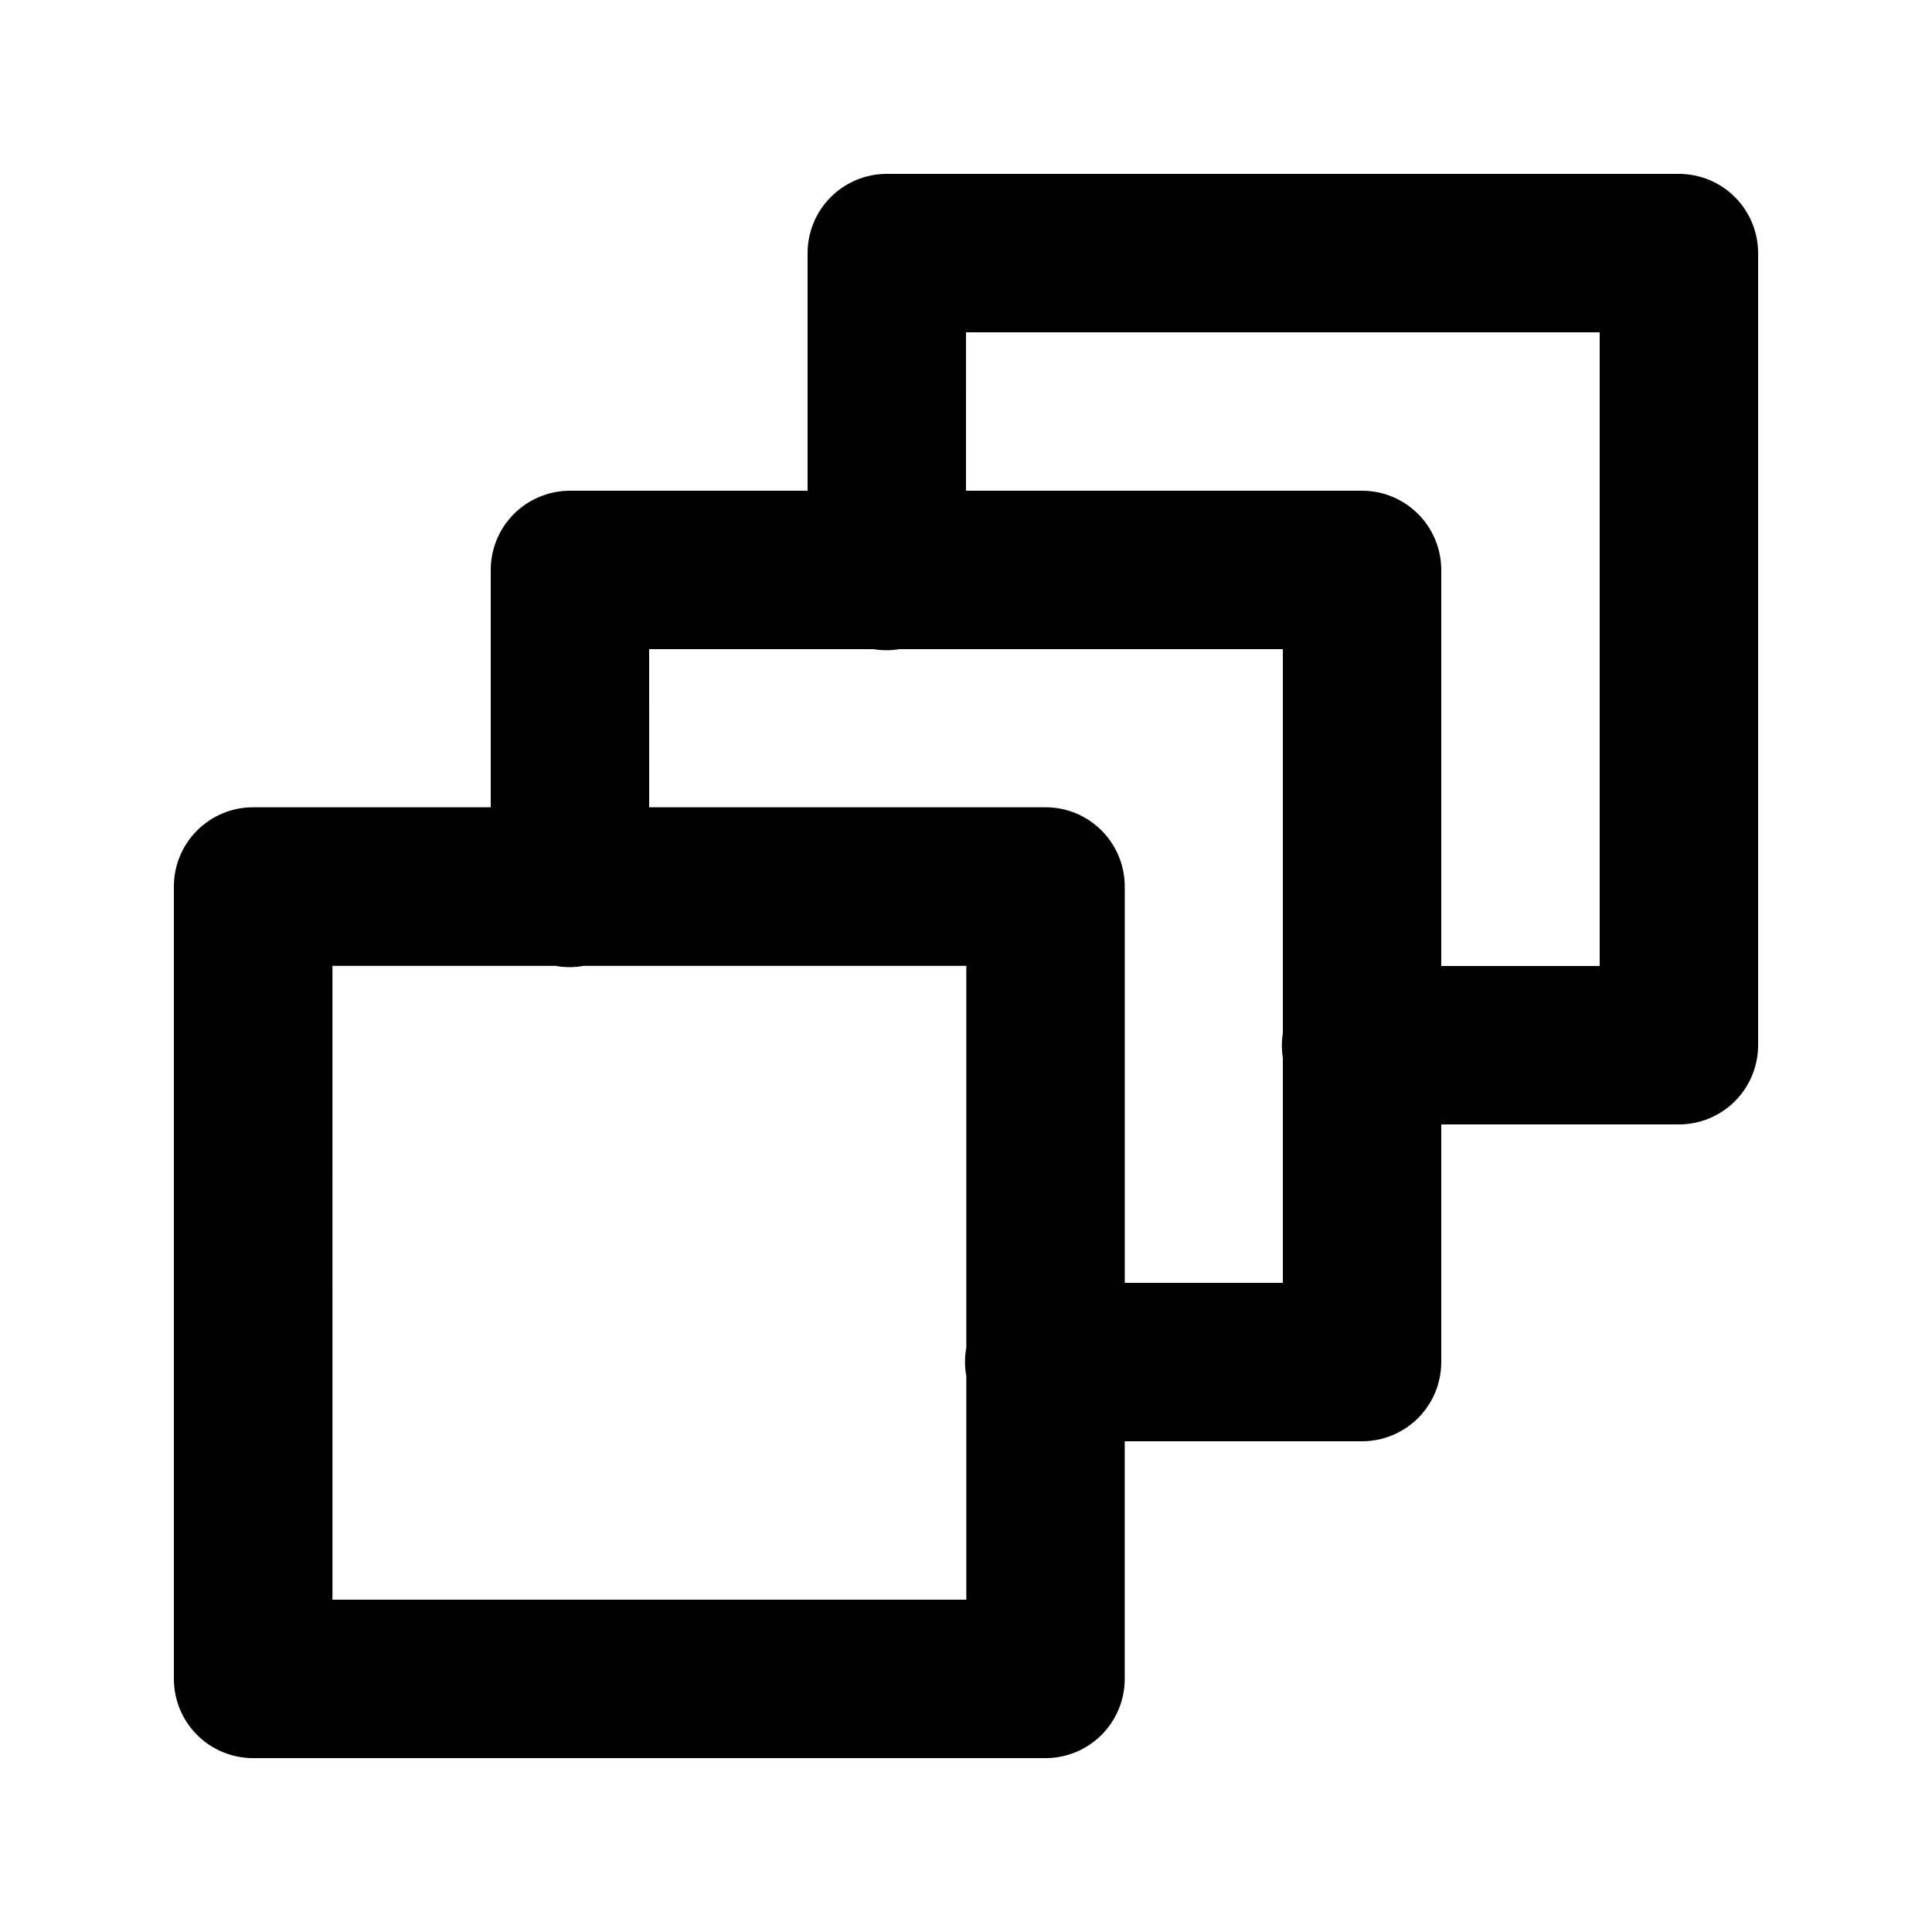 <?xml version="1.0" encoding="UTF-8"?>
<!-- Uploaded to: SVG Repo, www.svgrepo.com, Generator: SVG Repo Mixer Tools -->
<svg fill="#000000" width="800px" height="800px" version="1.1" viewBox="144 144 512 512" xmlns="http://www.w3.org/2000/svg">
 <path d="m379.01 190.08c-5.57 0-10.906 2.211-14.844 6.148s-6.148 9.277-6.148 14.844v62.977h-62.977c-5.566 0-10.906 2.211-14.844 6.148s-6.148 9.277-6.148 14.844v62.895h-63.059c-5.566 0.02-10.898 2.254-14.82 6.207-3.922 3.949-6.109 9.297-6.09 14.867v210c0.023 5.539 2.231 10.848 6.148 14.762 3.918 3.918 9.223 6.129 14.762 6.148h210c5.566 0.023 10.914-2.168 14.867-6.09 3.949-3.922 6.184-9.25 6.207-14.82v-63.059h62.891c5.57 0 10.906-2.211 14.844-6.148s6.148-9.273 6.148-14.844v-62.973h62.977c5.57-0.004 10.906-2.215 14.844-6.152 3.938-3.934 6.148-9.273 6.148-14.84v-209.92c0-5.566-2.211-10.906-6.148-14.844s-9.273-6.148-14.844-6.148zm20.992 41.984h167.93v167.94h-41.984v-104.96c0-5.566-2.211-10.906-6.148-14.844s-9.273-6.148-14.844-6.148h-104.96zm-83.969 83.969h59.449c2.266 0.375 4.578 0.375 6.848 0h101.64v101.72c-0.348 2.188-0.348 4.414 0 6.602v59.613h-41.898v-104.96c0.02-5.598-2.195-10.969-6.152-14.926-3.957-3.957-9.328-6.172-14.922-6.148h-104.96zm-83.93 83.926h59.082c2.496 0.457 5.051 0.457 7.543 0h101.36v101.15c-0.469 2.519-0.469 5.106 0 7.625v59.203h-167.98z"/>
</svg>